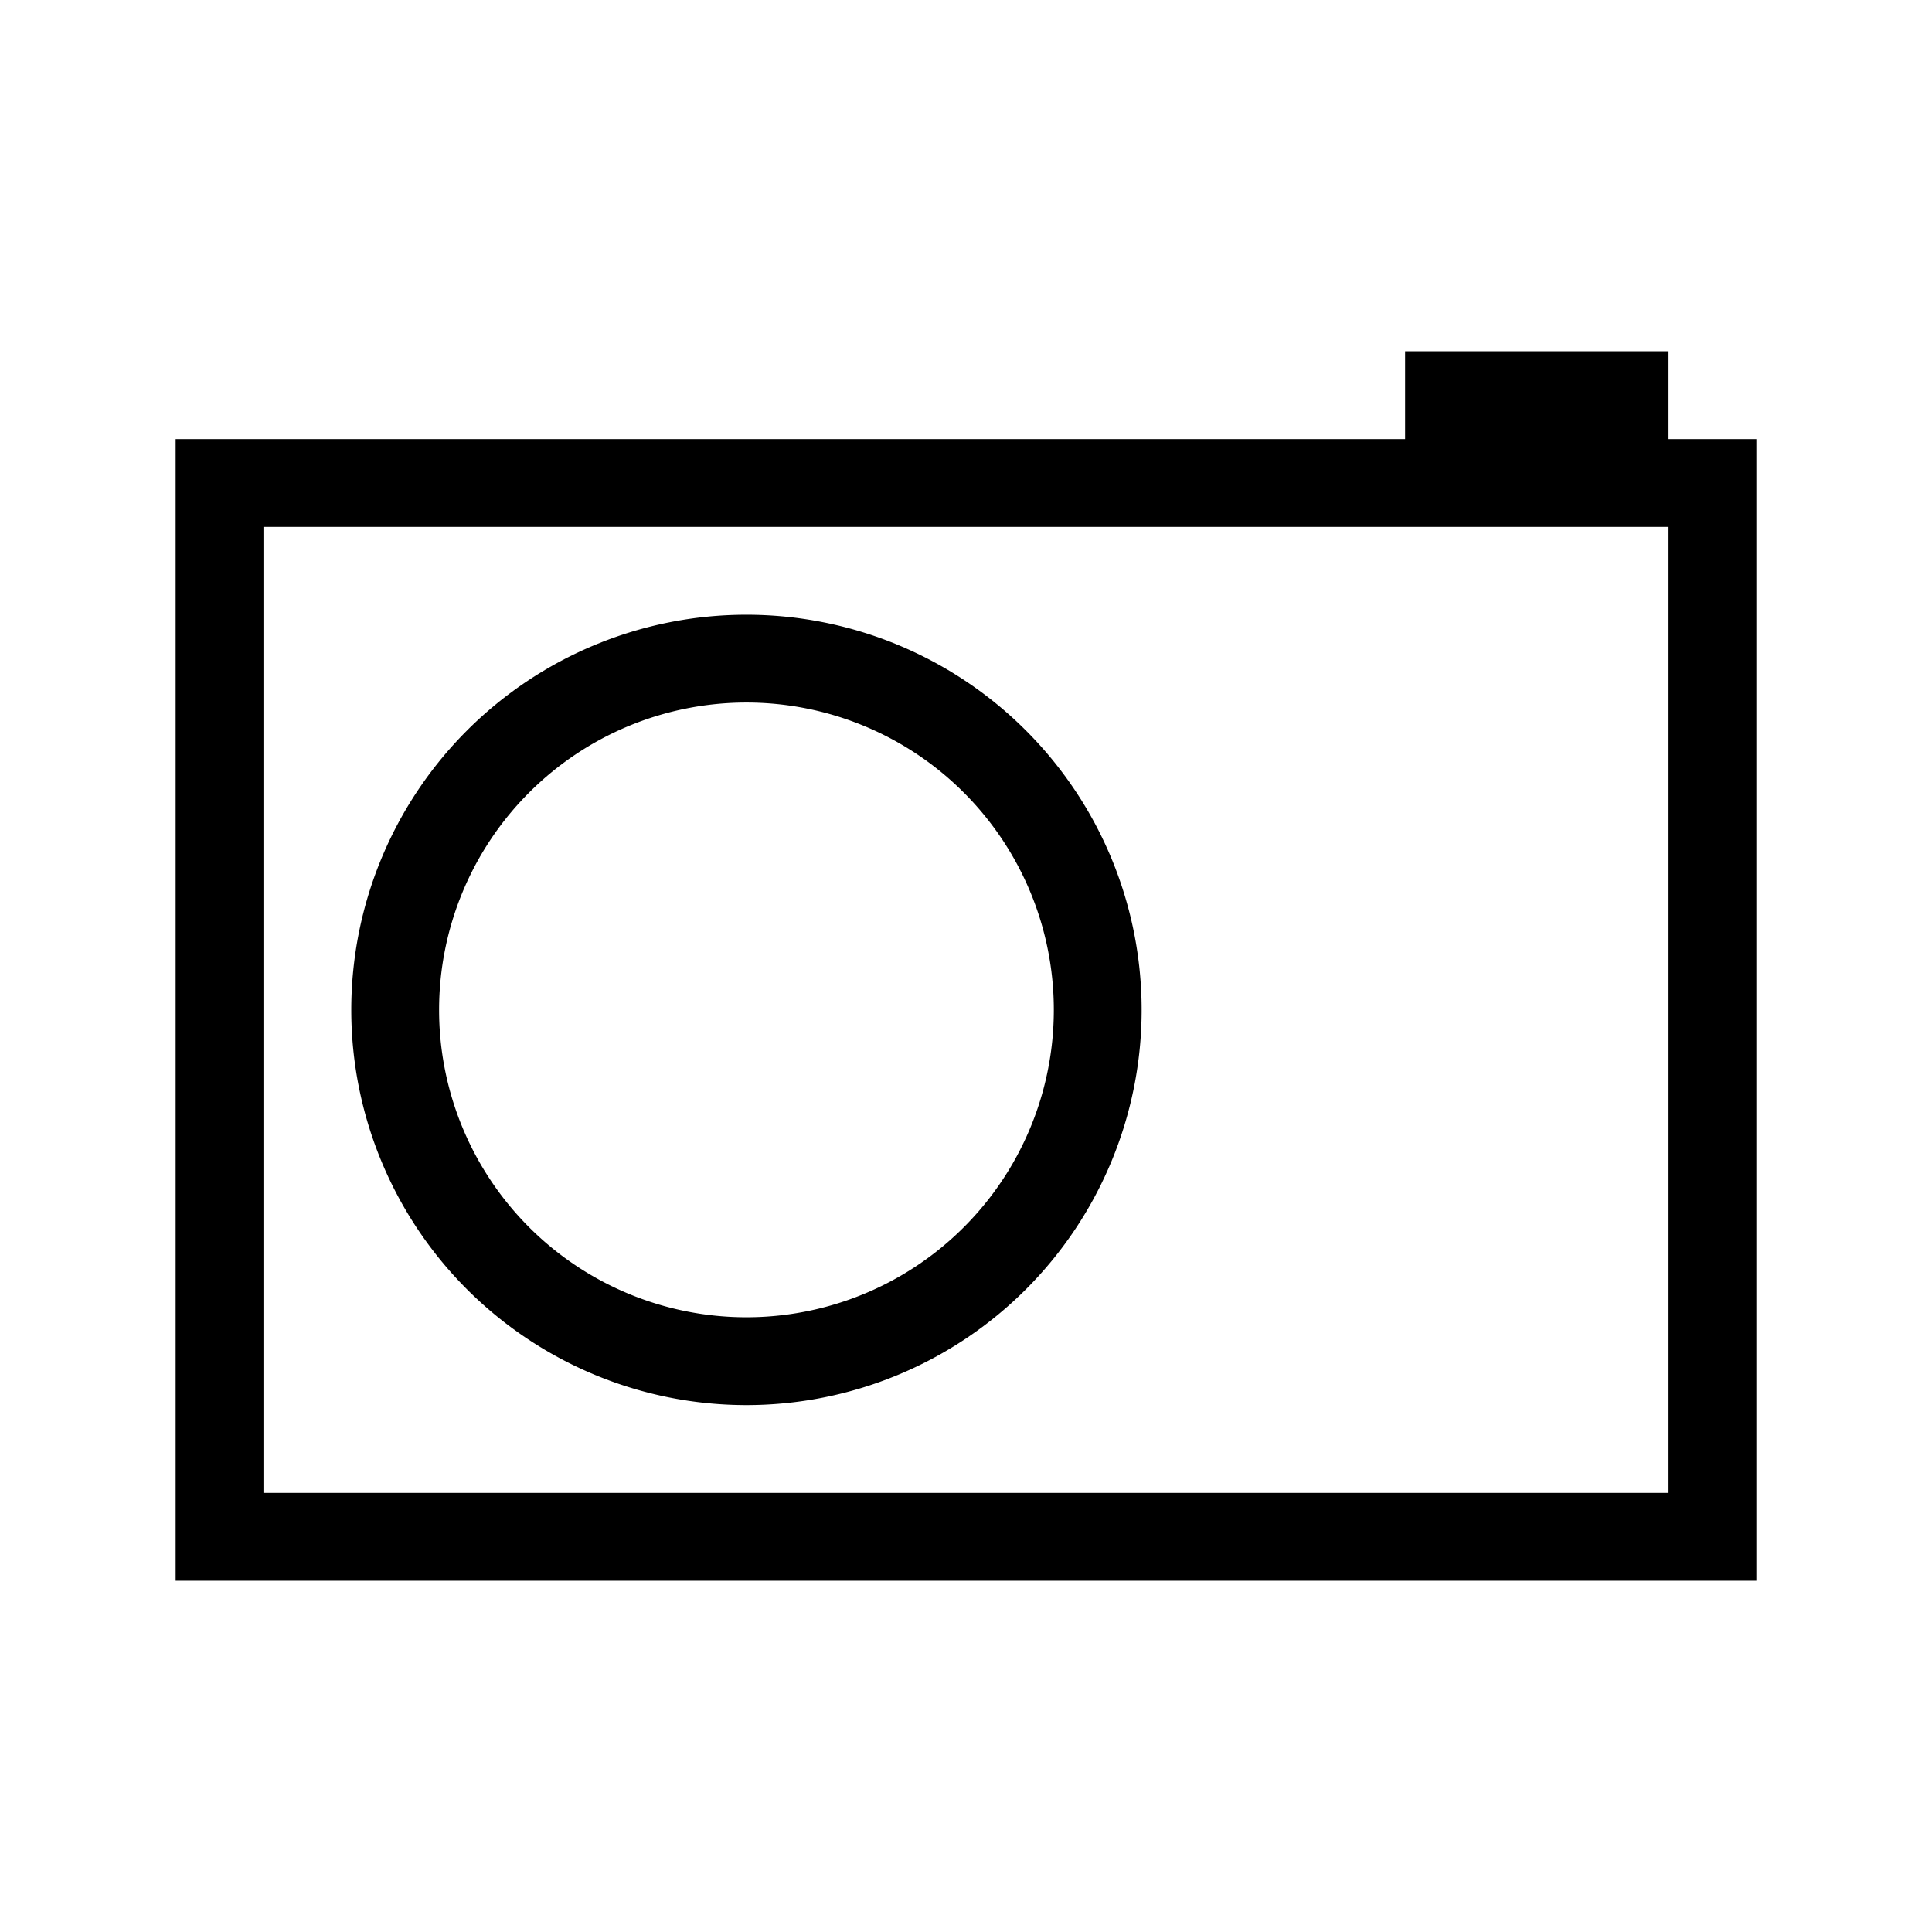 <svg viewBox="0 0 22 22" xmlns="http://www.w3.org/2000/svg">
  <defs id="defs3051">
    
  </defs>
  <path class="ColorScheme-Text" id="rect4211" d="M 16 4 L 16 5 L 2 5 L 2 18 L 20 18 L 20 5 L 19 5 L 19 4 L 16 4 z M 3 6 L 19 6 L 19 17 L 3 17 L 3 6 z M 8.5 7 A 4.5 4.5 0 0 0 4 11.5 A 4.5 4.5 0 0 0 8.5 16 A 4.5 4.5 0 0 0 13 11.5 A 4.5 4.5 0 0 0 8.5 7 z M 8.5 8 A 3.5 3.5 0 0 1 12 11.5 A 3.5 3.5 0 0 1 8.5 15 A 3.5 3.5 0 0 1 5 11.5 A 3.5 3.5 0 0 1 8.5 8 z" style="fill:currentColor;fill-opacity:1;stroke:none"></path>
</svg>